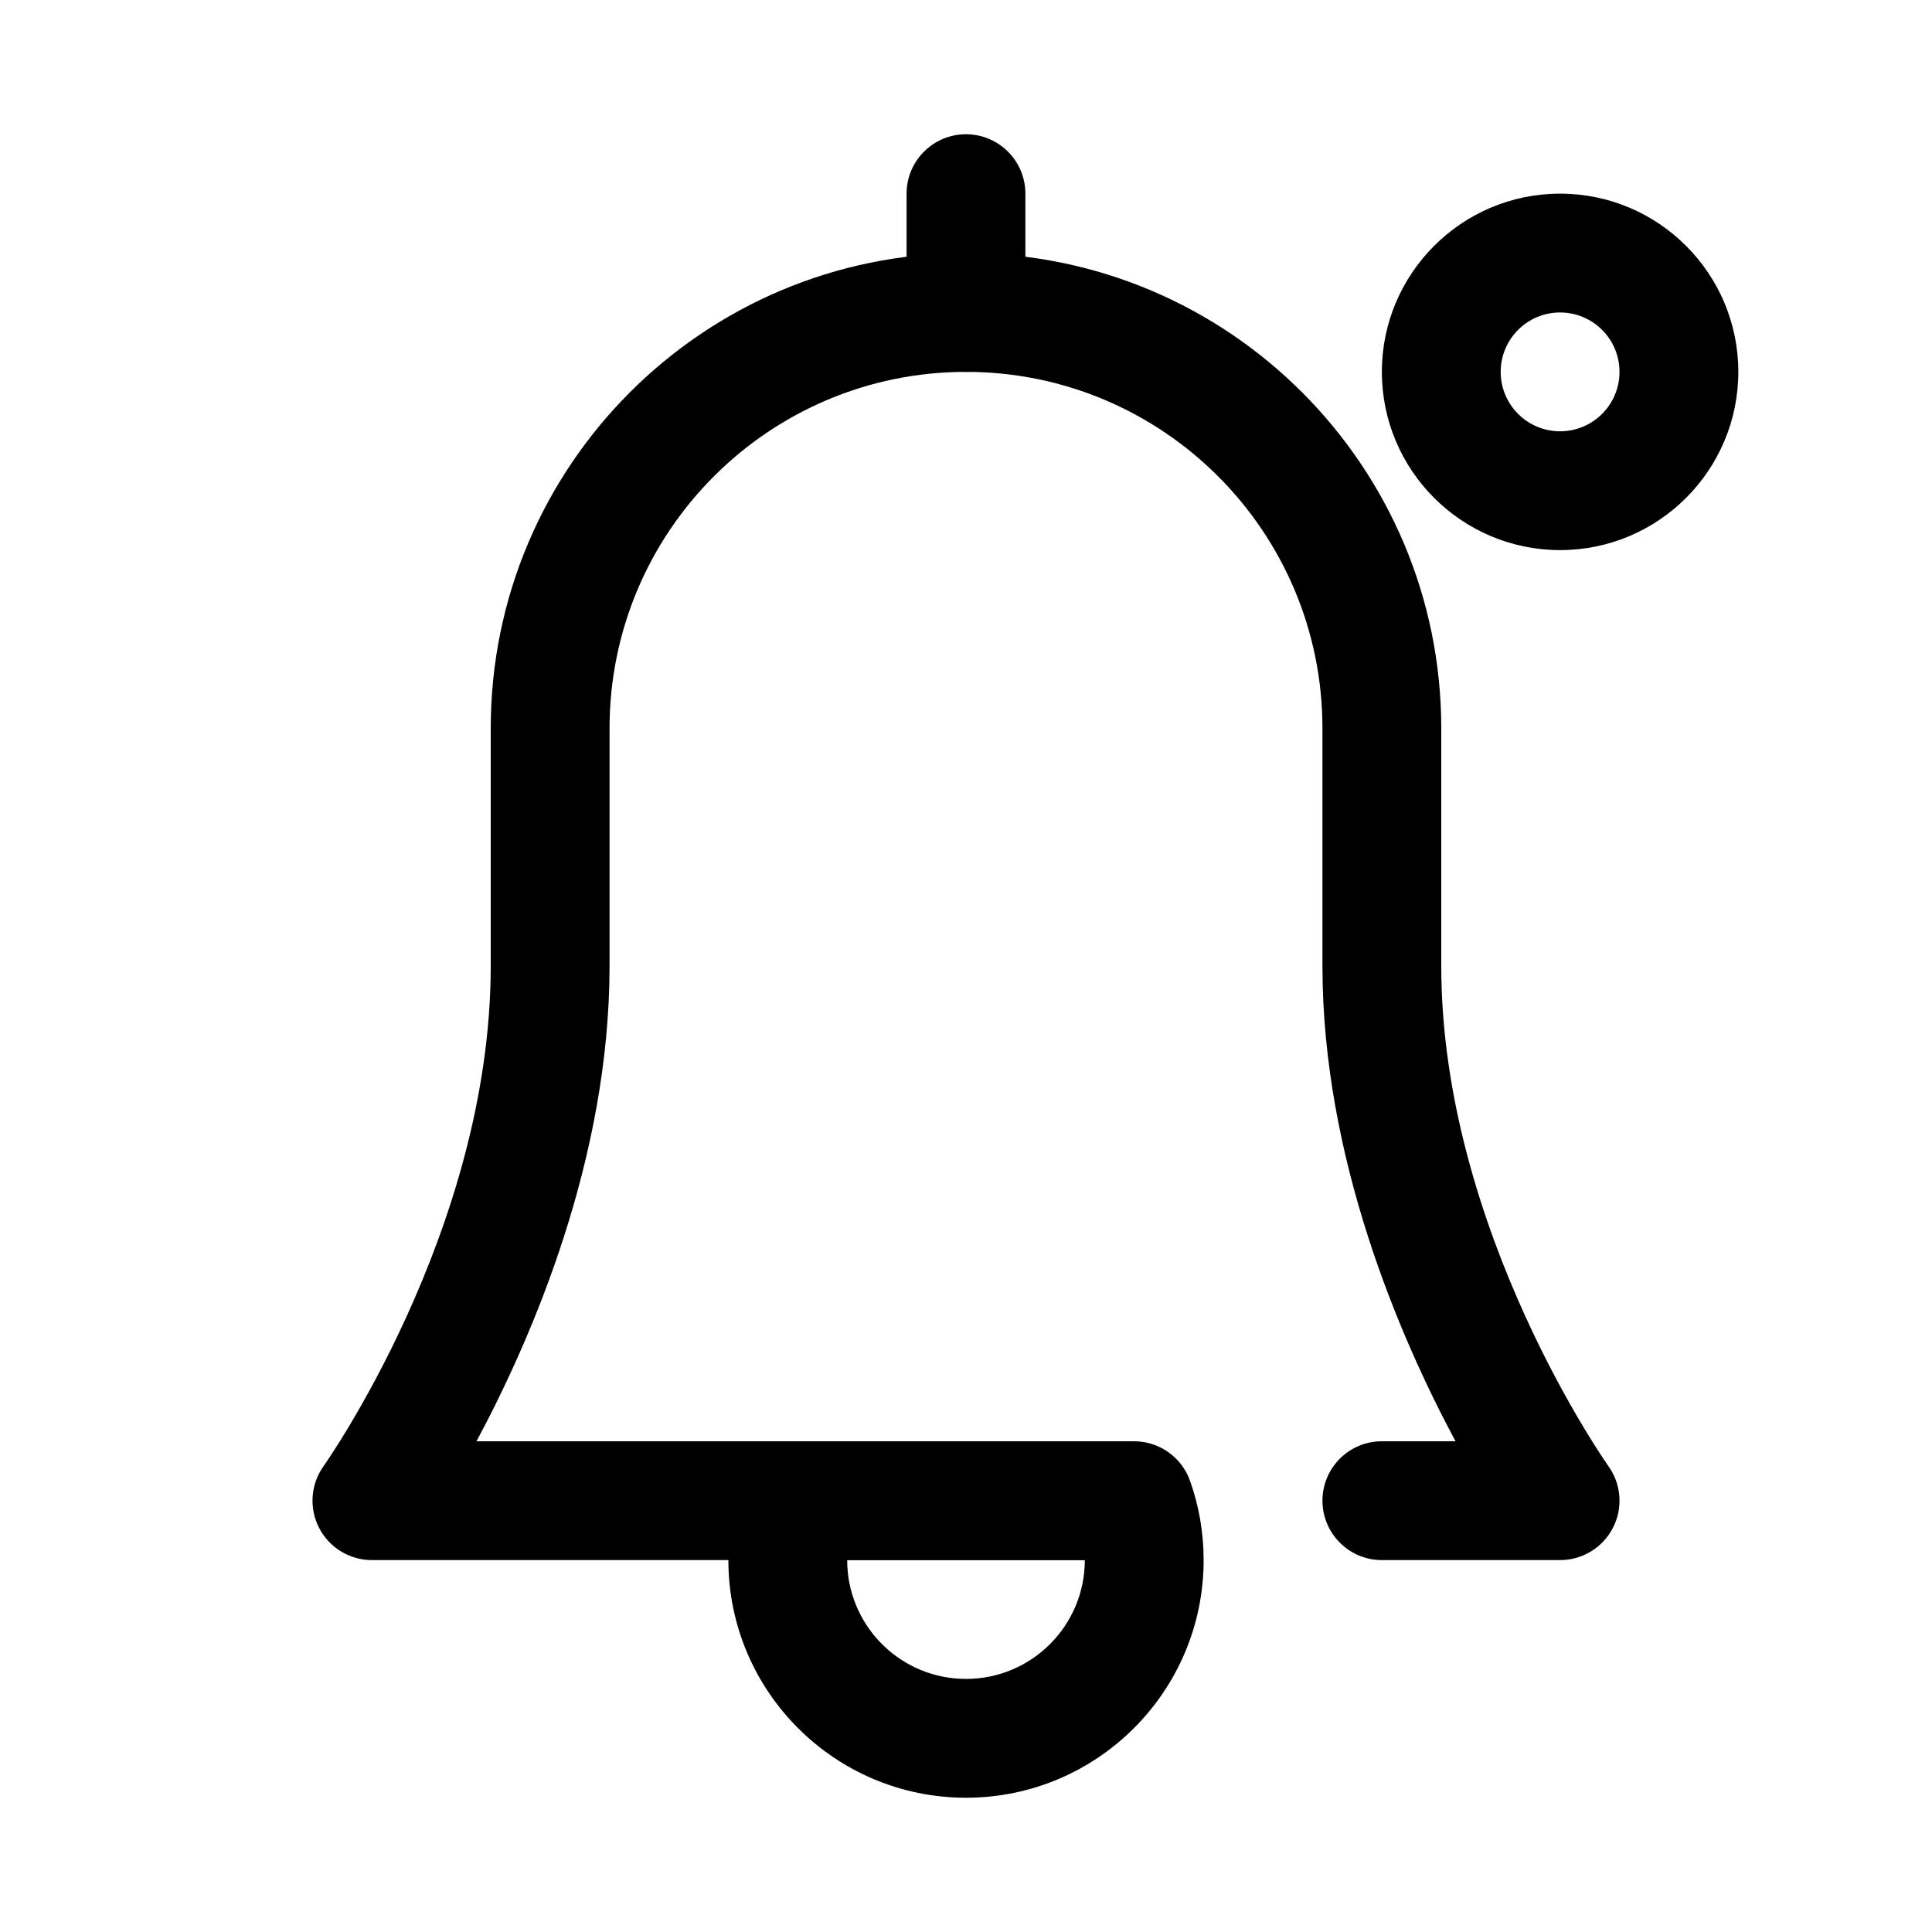 <?xml version="1.0" encoding="UTF-8"?>
<!-- Uploaded to: SVG Repo, www.svgrepo.com, Generator: SVG Repo Mixer Tools -->
<svg fill="#000000" width="800px" height="800px" version="1.1" viewBox="144 144 512 512" xmlns="http://www.w3.org/2000/svg">
 <g fill-rule="evenodd">
  <path d="m270.28 525.95h169.08c8.691 0 15.742 7.059 15.742 15.746s-7.051 15.746-15.742 15.746h-196.8c-5.883 0-11.281-3.285-13.98-8.508-2.707-5.227-2.277-11.527 1.125-16.328 0 0 44.344-62.477 44.344-132.6v-62.984c0-69.555 56.387-125.95 125.95-125.95 69.562 0 125.95 56.395 125.95 125.95v62.984c0 70.125 44.344 132.6 44.344 132.6 3.402 4.801 3.836 11.102 1.125 16.328-2.699 5.223-8.098 8.508-13.98 8.508h-47.23c-8.691 0-15.746-7.059-15.746-15.746s7.055-15.746 15.746-15.746h19.516c-14.785-27.578-35.262-75.004-35.262-125.95v-62.984c0-52.172-42.293-94.465-94.461-94.465s-94.465 42.293-94.465 94.465v62.984c0 50.941-20.477 98.367-35.258 125.95z"/>
  <path d="m459.38 536.45c-2.223-6.289-8.172-10.496-14.84-10.496h-89.082c-6.668 0-12.617 4.207-14.836 10.496-2.332 6.562-3.598 13.633-3.598 20.992 0 34.758 28.219 62.977 62.977 62.977 34.754 0 62.977-28.219 62.977-62.977 0-7.359-1.27-14.43-3.598-20.992zm-90.828 22.617c0.848 16.625 14.609 29.863 31.449 29.863 17.379 0 31.488-14.105 31.488-31.488h-62.977z"/>
  <path d="m384.25 195.32v31.488c0 8.691 7.055 15.746 15.746 15.746 8.688 0 15.742-7.055 15.742-15.746v-31.488c0-8.688-7.055-15.742-15.742-15.742-8.691 0-15.746 7.055-15.746 15.742z"/>
  <path d="m557.44 195.32c-26.062 0-47.23 21.168-47.23 47.234 0 26.062 21.168 47.23 47.23 47.23 26.066 0 47.234-21.168 47.234-47.23 0-26.066-21.168-47.234-47.234-47.234zm0 31.488c8.691 0 15.746 7.055 15.746 15.746s-7.055 15.742-15.746 15.742c-8.688 0-15.742-7.051-15.742-15.742s7.055-15.746 15.742-15.746z"/>
 </g>
</svg>